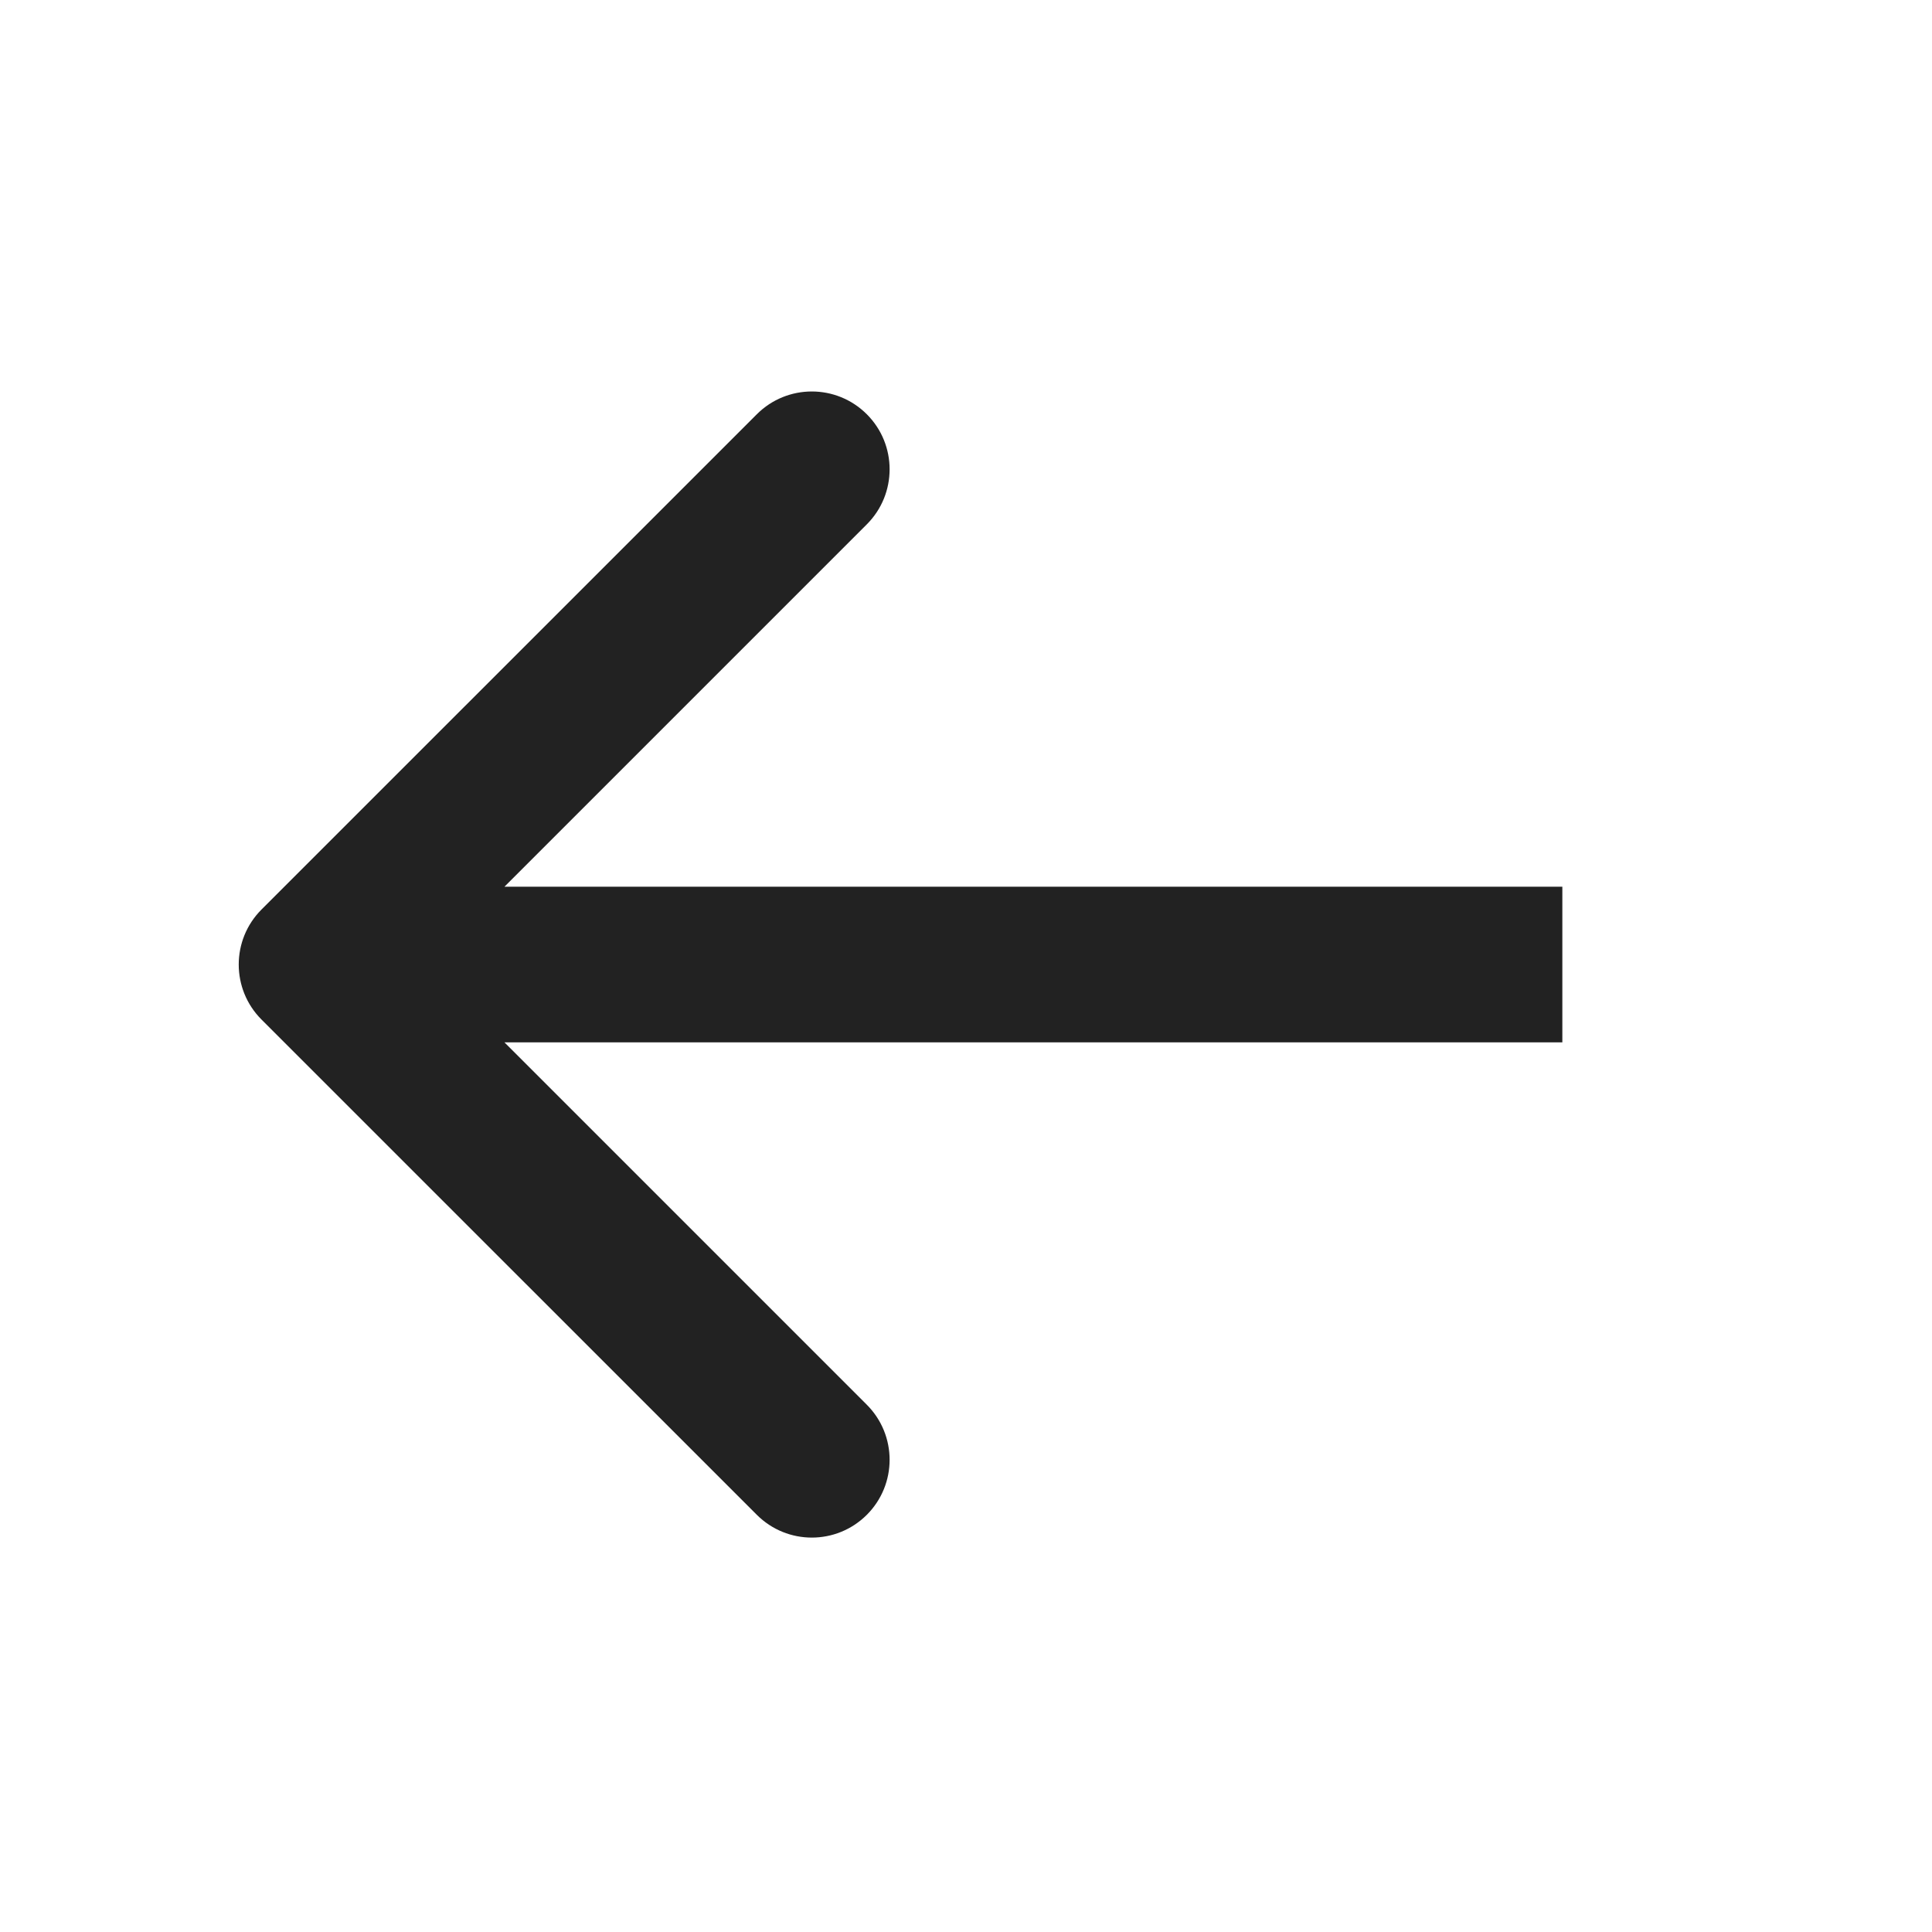 <svg width="33" height="33" viewBox="0 0 33 33" fill="none" xmlns="http://www.w3.org/2000/svg">
<path d="M4.467 15.535C3.948 16.054 3.948 16.896 4.467 17.415L12.927 25.874C13.446 26.393 14.287 26.393 14.806 25.874C15.325 25.355 15.325 24.514 14.806 23.994L7.287 16.475L14.806 8.956C15.325 8.437 15.325 7.595 14.806 7.076C14.287 6.557 13.446 6.557 12.927 7.076L4.467 15.535ZM26.686 15.146L5.407 15.146V17.804L26.686 17.804V15.146Z" fill="#222222"/>
</svg>
